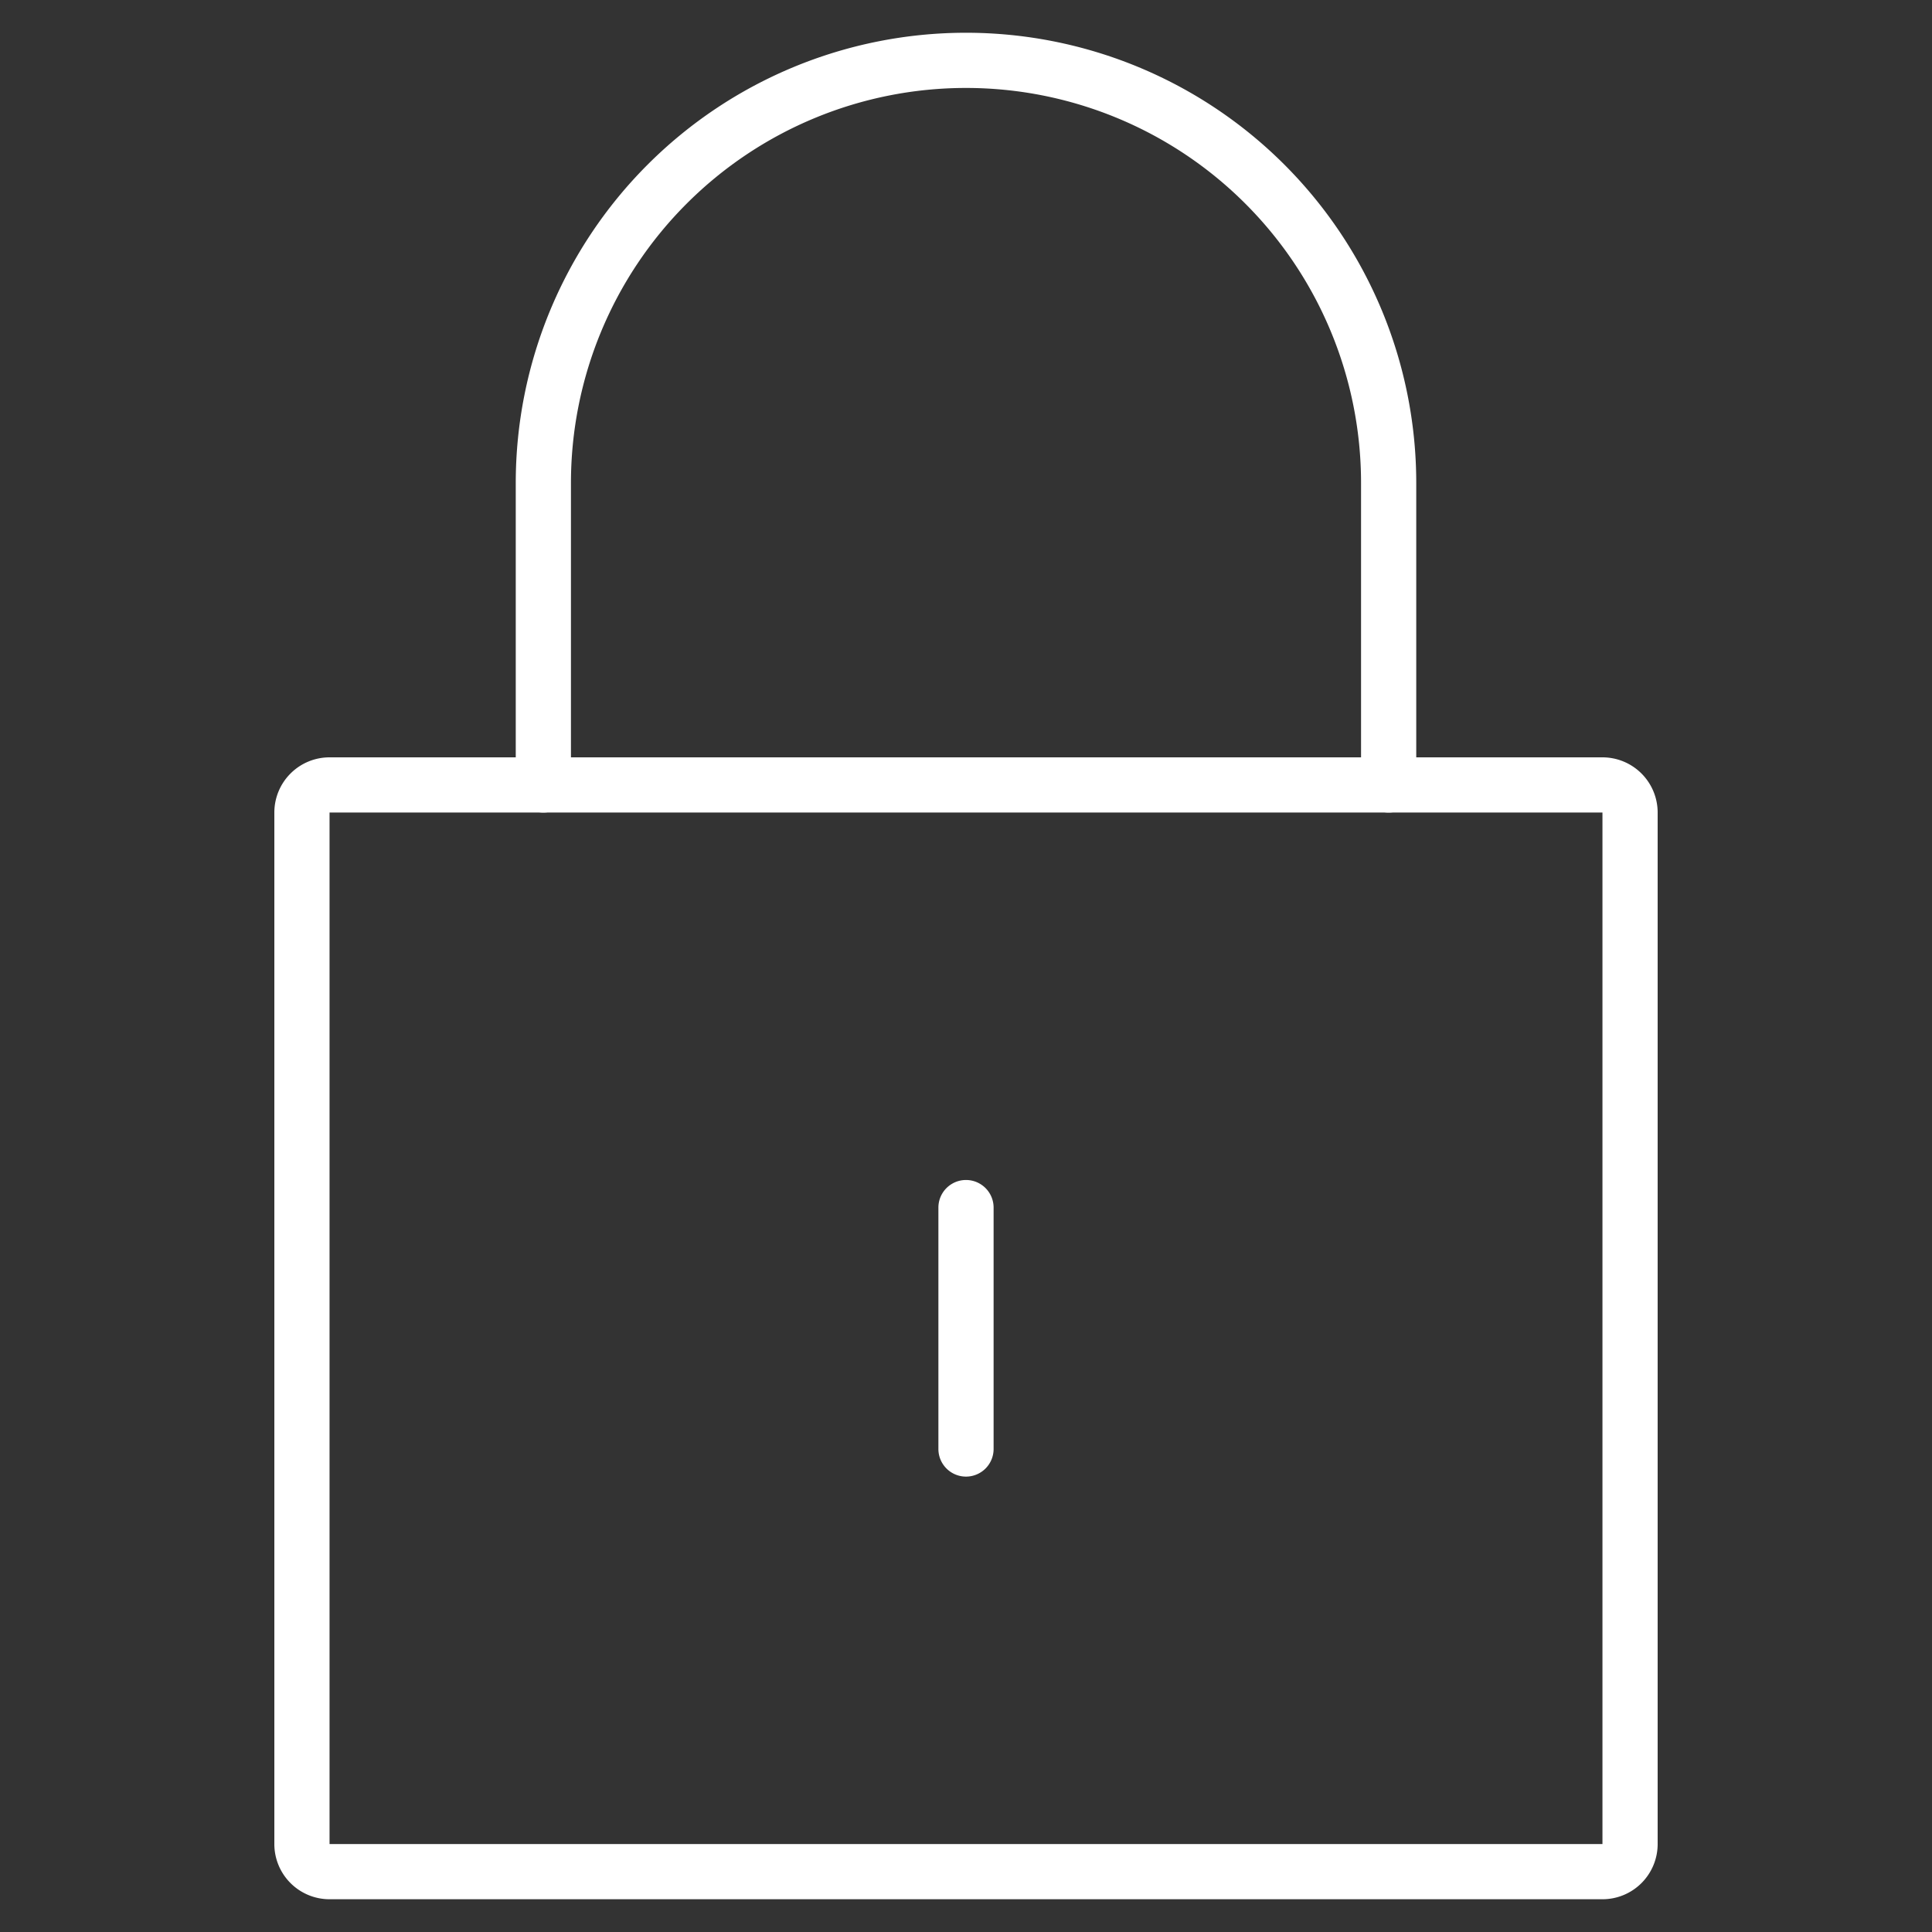 <svg id="a7f0c153-5359-4969-9eeb-6471c7ea59a9" data-name="Layer 1" xmlns="http://www.w3.org/2000/svg" viewBox="0 0 105 105"><rect x="0" y="0" width="105" height="105" fill="#333333" stroke="none"/><path d="M87.09,103.22H17.91a3,3,0,0,1-3-3V44.16a3,3,0,0,1,3-3H87.09a3,3,0,0,1,3,3v56.06A3,3,0,0,1,87.09,103.22ZM17.91,44.16v56.06H87.09V44.16Z" style="fill:#fff"/><path d="M75.47,44.16a1.5,1.5,0,0,1-1.5-1.5V26.25a21.47,21.47,0,0,0-42.94,0V42.66a1.5,1.5,0,0,1-3,0V26.25a24.47,24.47,0,0,1,48.94,0V42.66A1.5,1.5,0,0,1,75.47,44.16Z" style="fill:#fff"/><path d="M52.5,80.25a1.5,1.5,0,0,1-1.5-1.5V65.63a1.5,1.5,0,0,1,3,0V78.75A1.5,1.5,0,0,1,52.5,80.25Z" style="fill:#fff"/></svg>